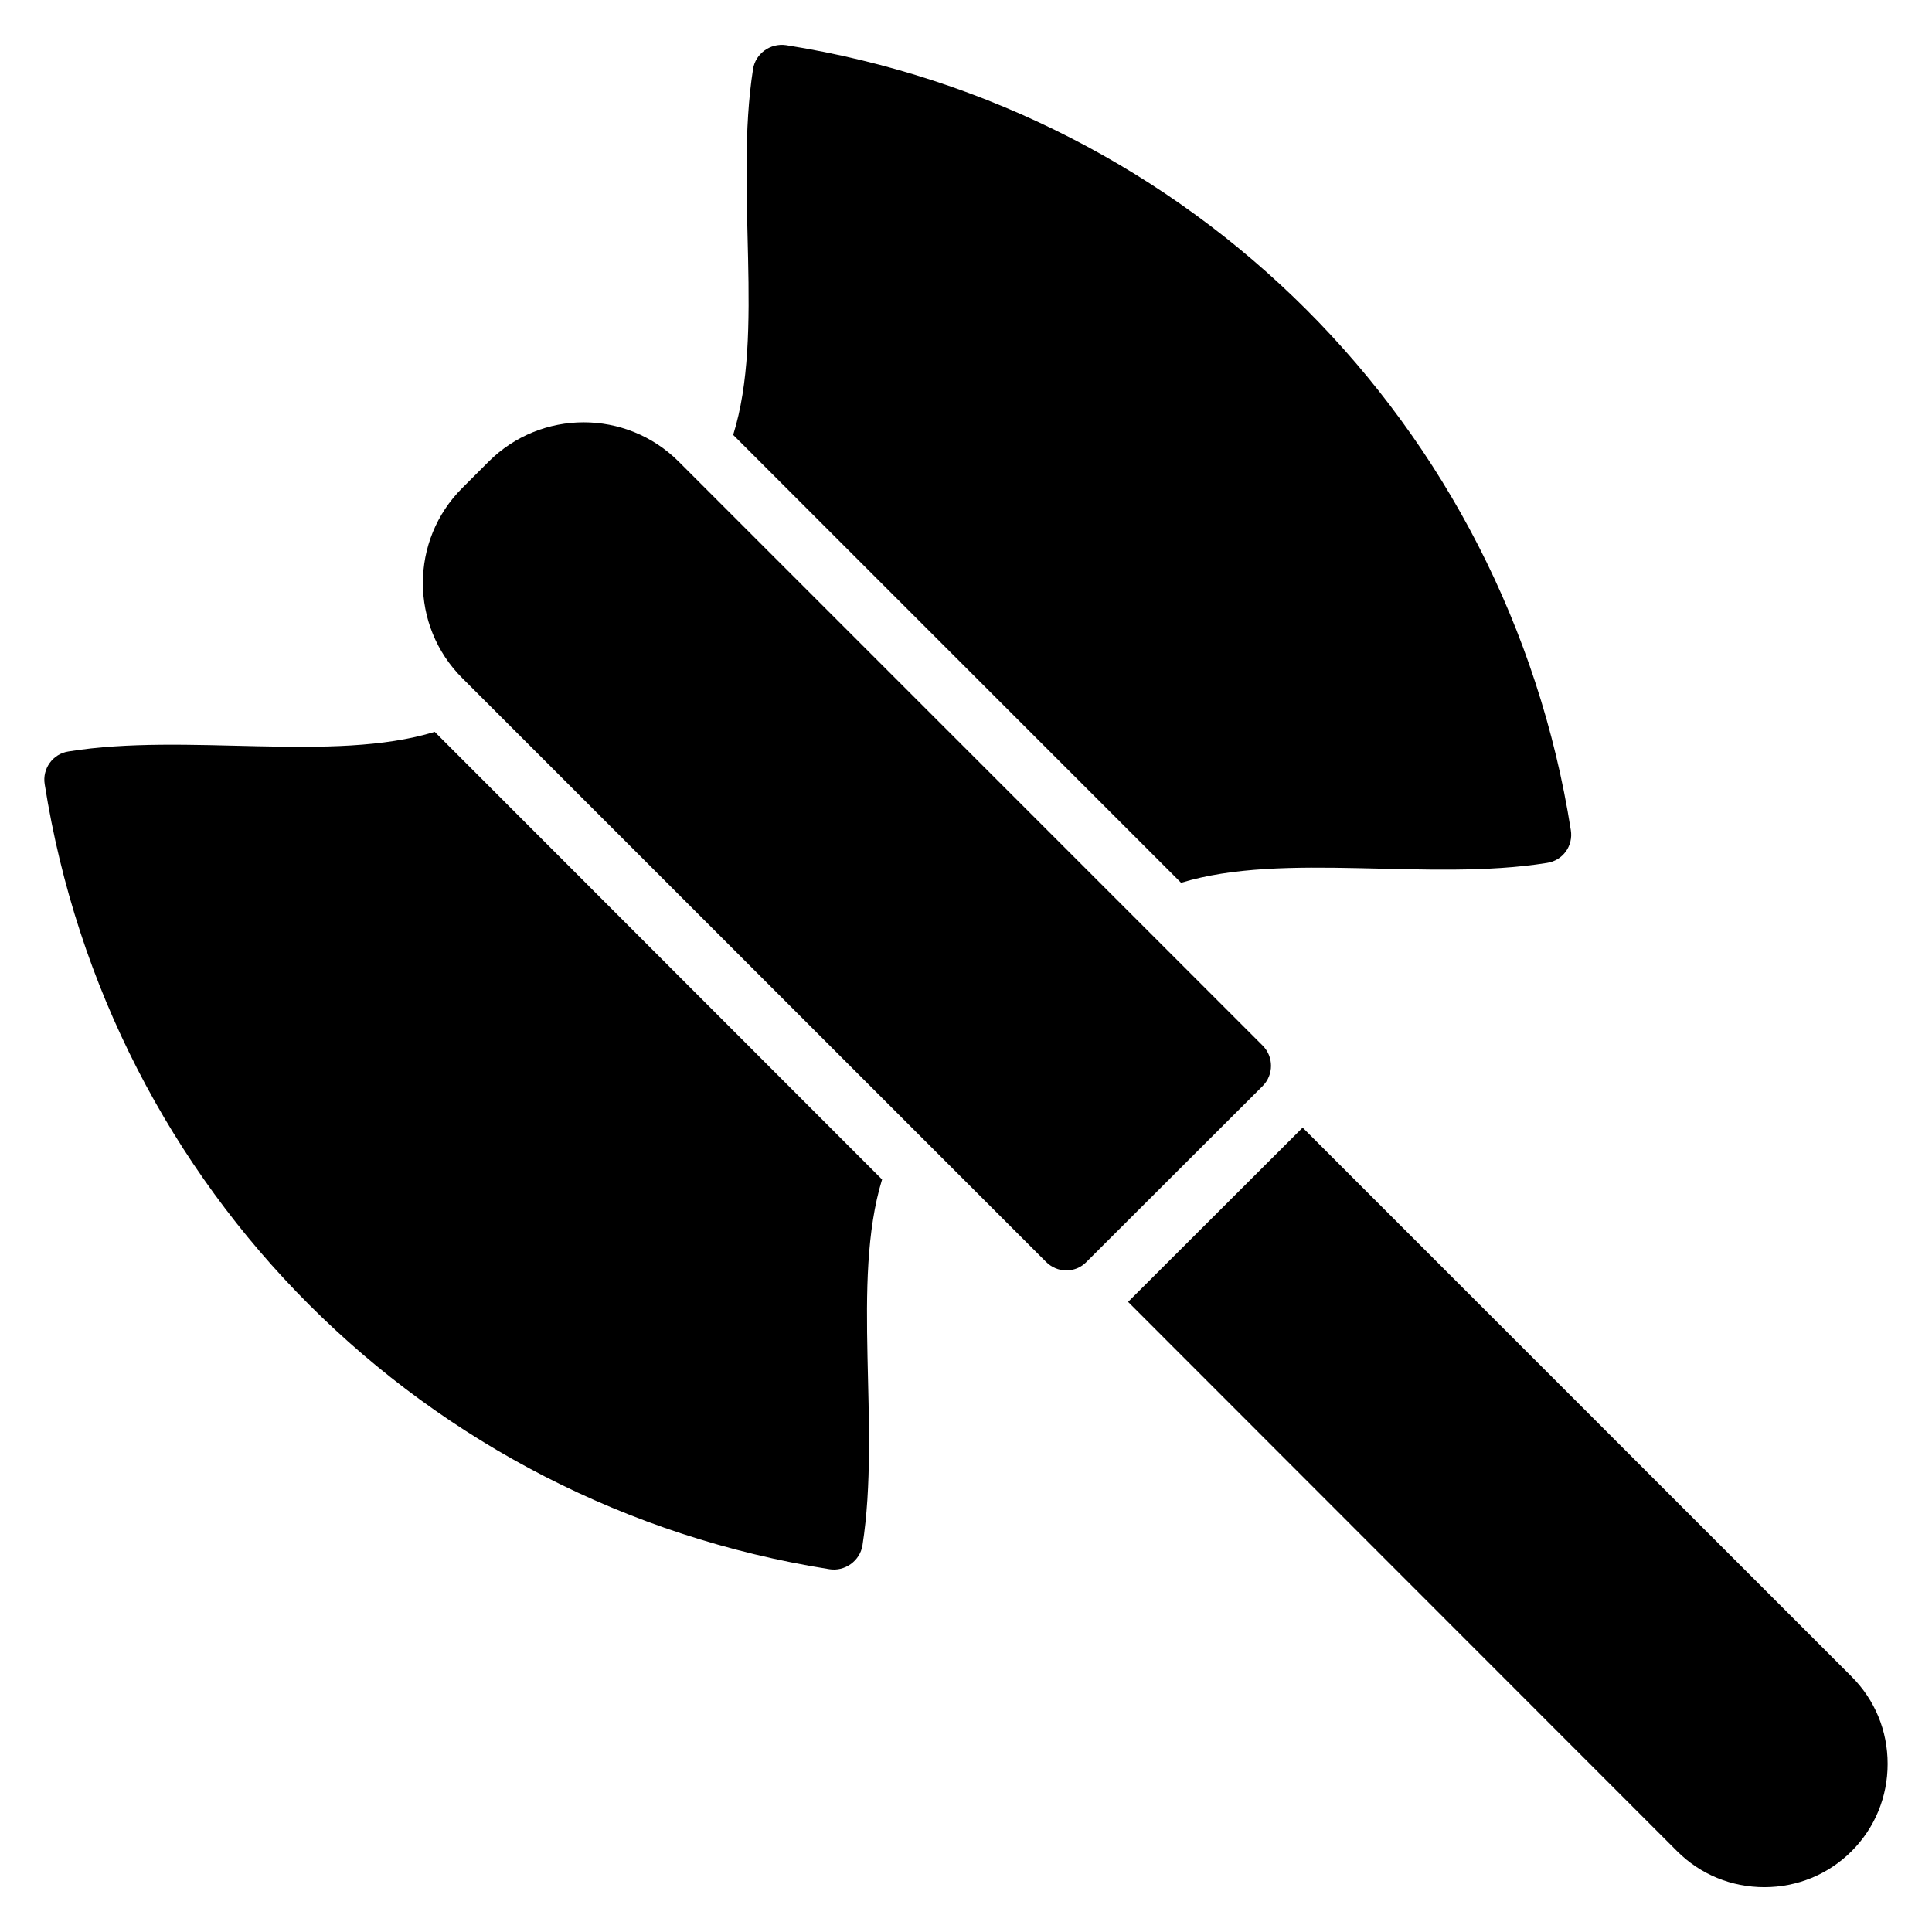 <?xml version="1.0" encoding="UTF-8"?>
<!-- Uploaded to: SVG Repo, www.svgrepo.com, Generator: SVG Repo Mixer Tools -->
<svg fill="#000000" width="800px" height="800px" version="1.1" viewBox="144 144 512 512" xmlns="http://www.w3.org/2000/svg">
 <g>
  <path d="m259.21 337.95c-27.062 8.297-65.746 0.145-97.023 5.191-4.199 0.609-7.023 4.582-6.336 8.703 16.945 107.4 100.53 190.99 207.94 208.01 4.008 0.664 8.09-2.106 8.777-6.336 4.922-31.586-3.113-69.848 5.191-96.945z"/>
  <path d="m457 377.95c27.207-8.344 65.762-0.238 96.945-5.266 4.199-0.609 7.023-4.504 6.336-8.703-16.945-107.4-100.53-190.99-207.94-208.01-4.231-0.625-8.152 2.281-8.777 6.336-4.969 31.871 3.223 69.848-5.266 96.945z"/>
  <path d="m478.6 421.07-154.73-154.73c-13.895-13.895-36.488-13.895-50.383 0l-6.945 6.945c-13.969 13.895-13.969 36.562 0 50.457l154.65 154.65c1.449 1.449 3.359 2.289 5.418 2.289 1.984 0 3.969-0.84 5.344-2.289l46.641-46.562c2.981-2.977 2.981-7.785 0.004-10.762z"/>
  <path d="m634.7 588.32-145.49-145.49-46.258 46.184 145.49 145.57c6.184 6.184 14.426 9.543 23.129 9.543s16.945-3.359 23.129-9.543c6.184-6.184 9.543-14.426 9.543-23.129 0-8.781-3.359-16.949-9.543-23.133z"/>
 </g>
</svg>